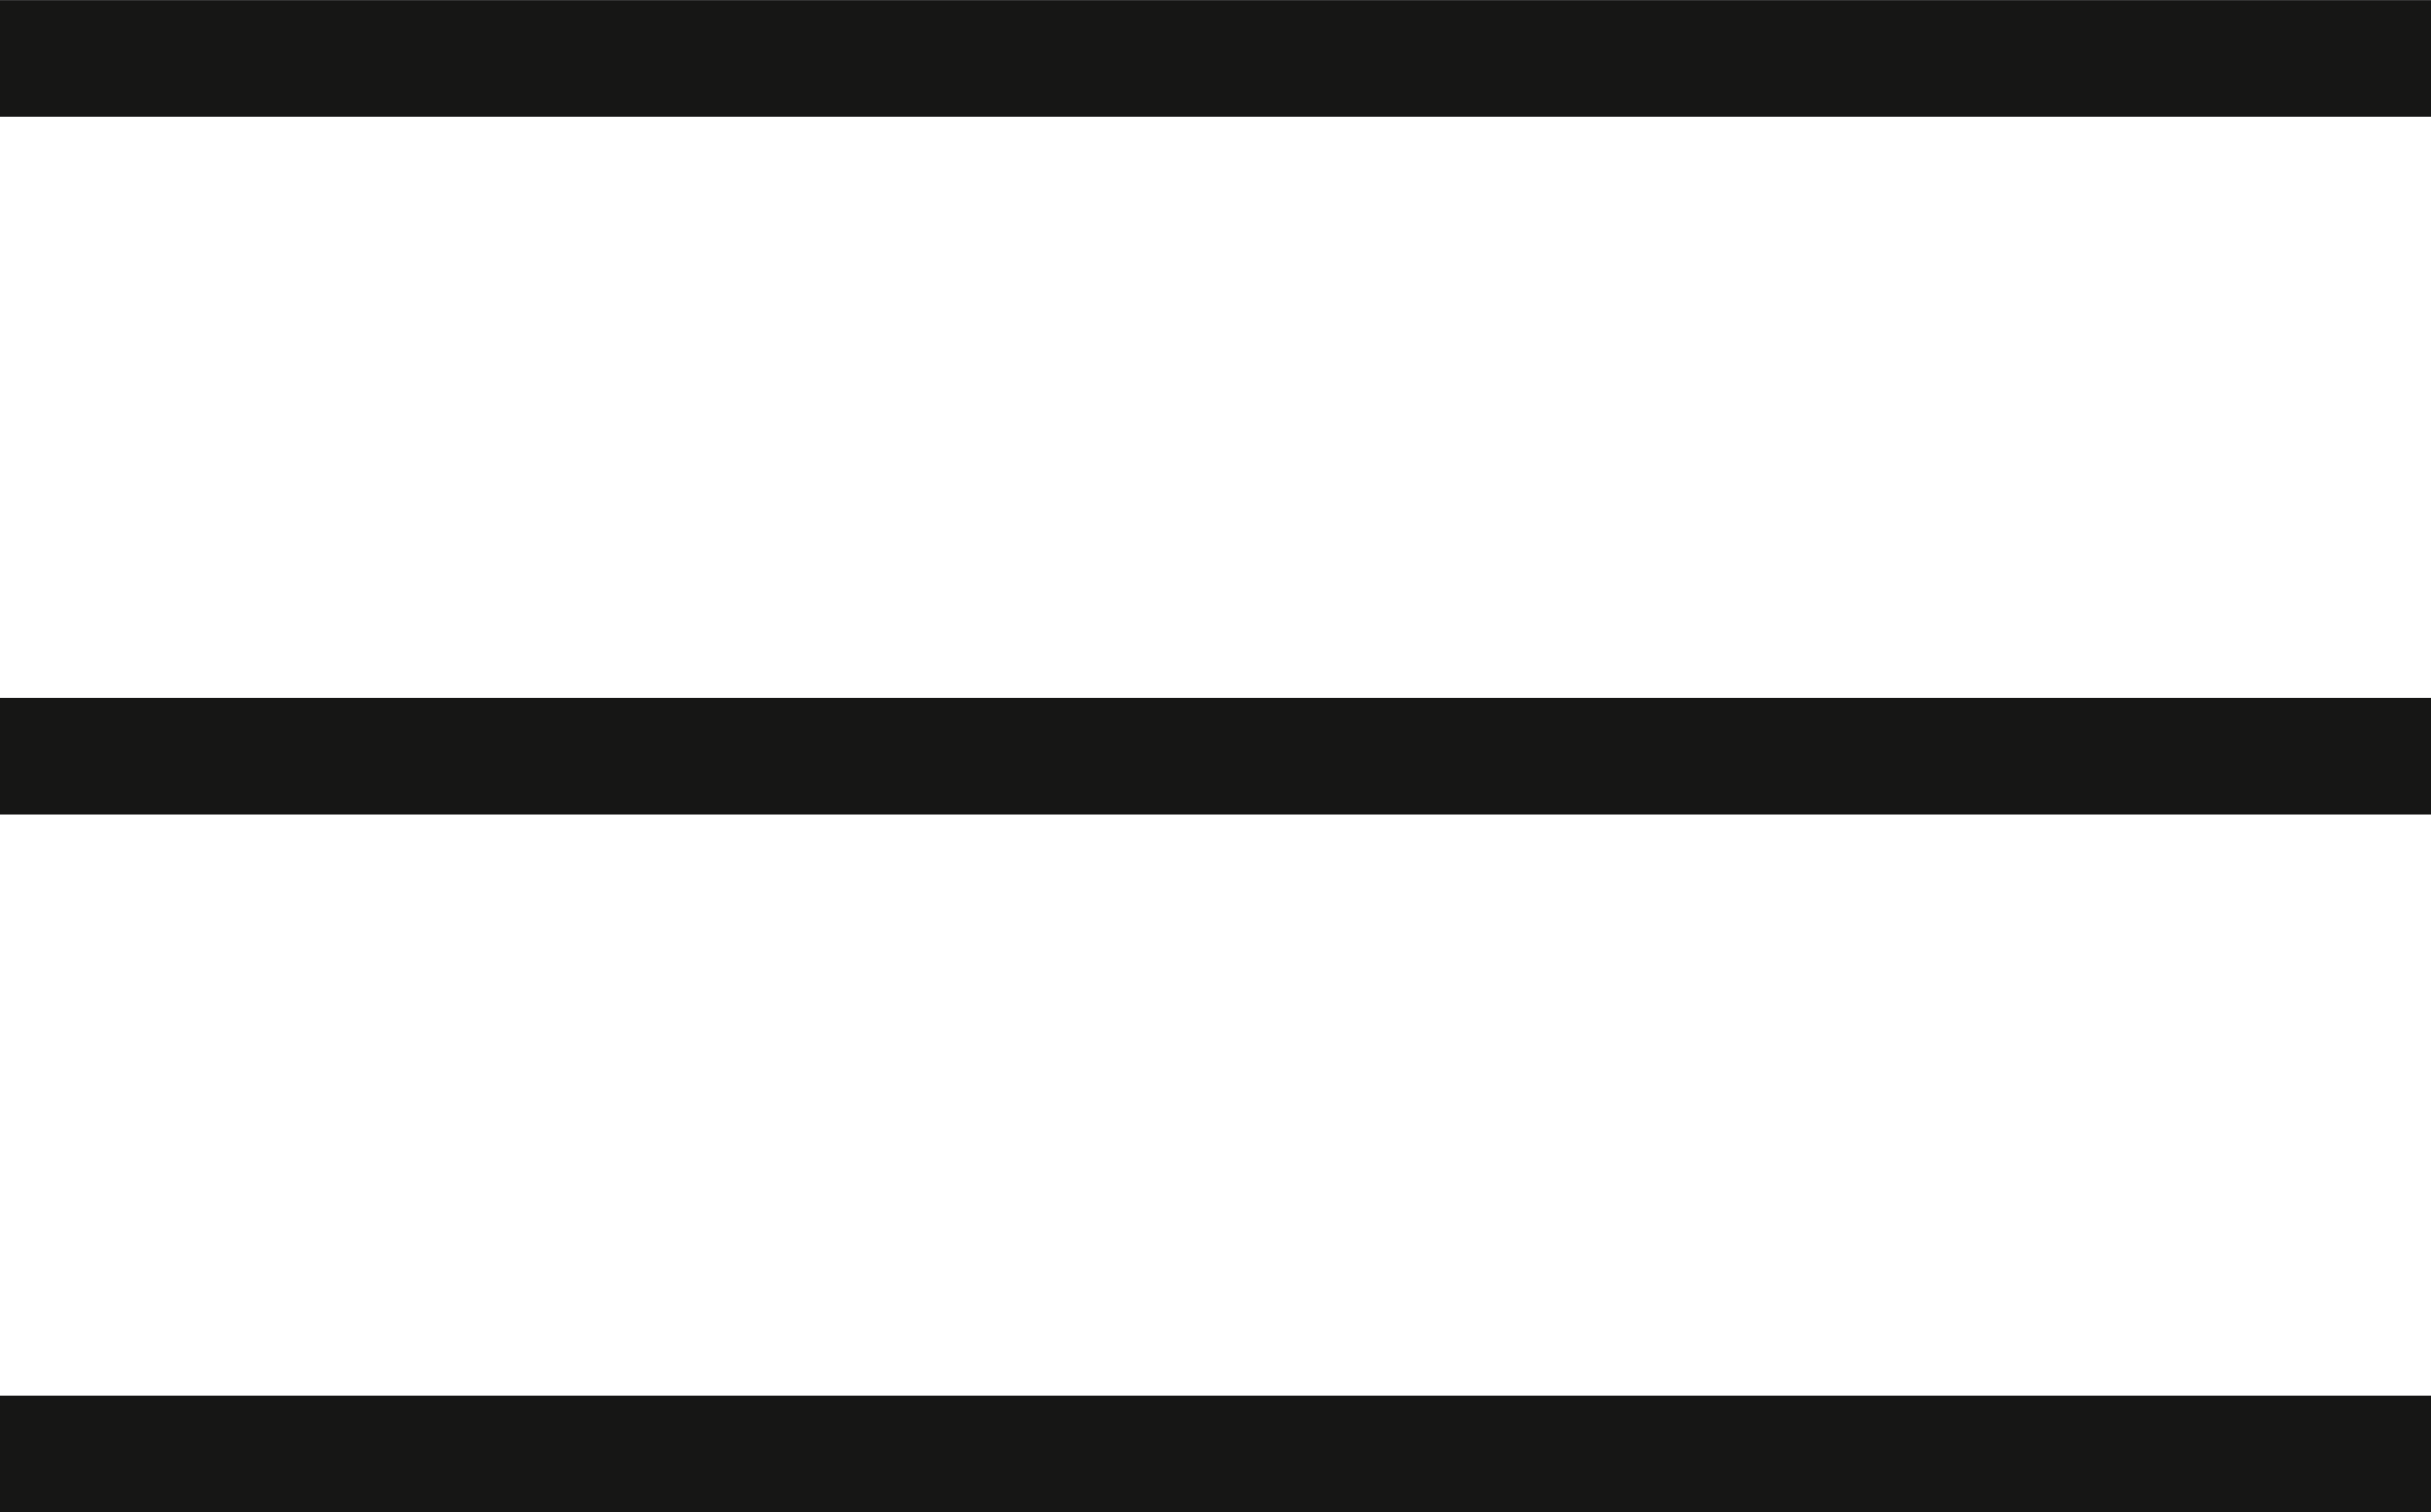 <svg xmlns="http://www.w3.org/2000/svg" width="20.898" height="13" viewBox="0 0 20.898 13">
  <g id="Hamburger" transform="translate(23103.934 19830.336)">
    <g id="Group_3323" data-name="Group 3323" transform="translate(-6029.035 -2167.129)">
      <path id="Path_11922" data-name="Path 11922" d="M-12411.953,826.329h20.9" transform="translate(-4662.946 -18489.035)" fill="none" stroke="#161615" stroke-width="1"/>
      <path id="Path_11923" data-name="Path 11923" d="M-12411.953,826.329h20.9" transform="translate(-4662.946 -18483.035)" fill="none" stroke="#161615" stroke-width="1"/>
      <path id="Path_11924" data-name="Path 11924" d="M-12411.953,826.329h20.9" transform="translate(-4662.946 -18477.035)" fill="none" stroke="#161615" stroke-width="1"/>
    </g>
  </g>
</svg>

